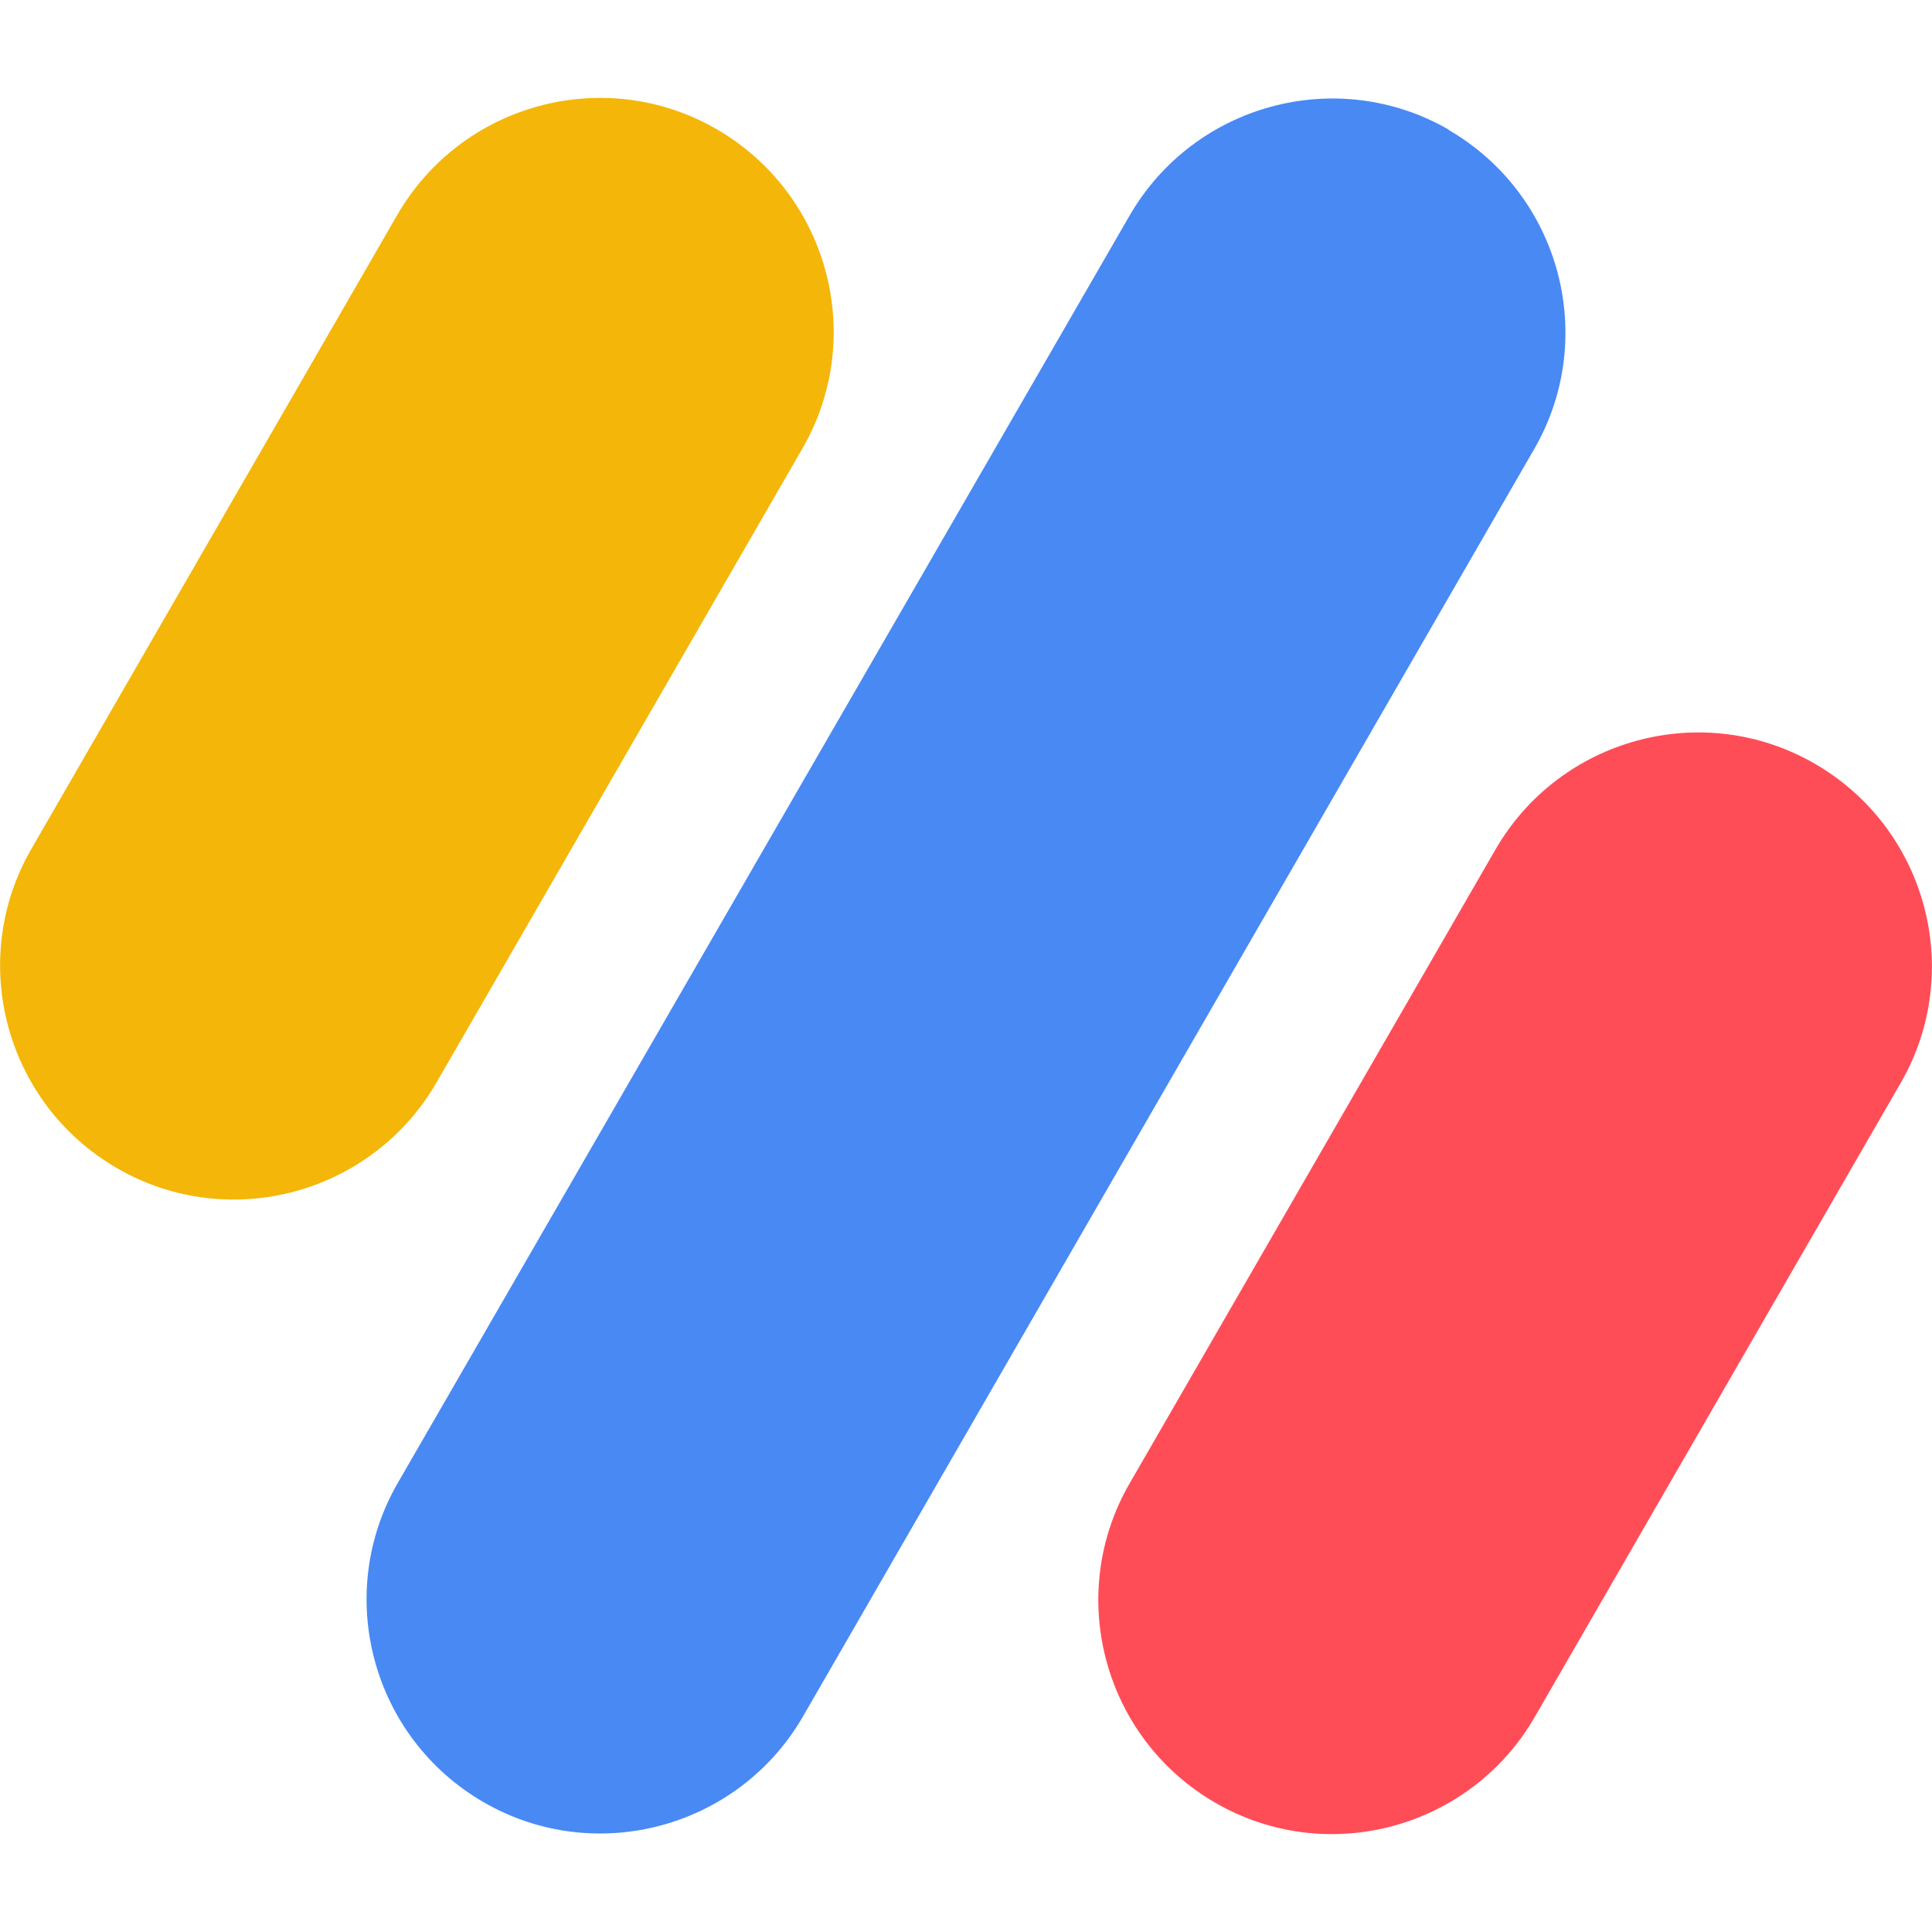 <?xml version="1.0" encoding="UTF-8"?>
<svg id="Ebene_2" data-name="Ebene 2" xmlns="http://www.w3.org/2000/svg" viewBox="0 0 32 32">
  <defs>
    <style>
      .cls-1 {
        fill: #ff4d58;
      }

      .cls-1, .cls-2, .cls-3, .cls-4 {
        stroke-width: 0px;
      }

      .cls-2 {
        fill: #f4b608;
      }

      .cls-3 {
        fill: none;
      }

      .cls-4 {
        fill: #4889f4;
      }
    </style>
  </defs>
  <g id="Ebene_1-2" data-name="Ebene 1">
    <g>
      <rect class="cls-3" x="0" width="32" height="32"/>
      <g>
        <path class="cls-4" d="M24,2.15h0c-1.85-1.07-4.22-.43-5.29,1.42L6.59,24.56c-1.07,1.85-.43,4.22,1.42,5.29h0c1.85,1.07,4.22.43,5.29-1.42L25.41,7.44c1.07-1.85.43-4.22-1.42-5.29Z"/>
        <path class="cls-2" d="M7.23,17.93l6.06-10.5c1.07-1.85.43-4.22-1.42-5.29h0c-1.85-1.07-4.22-.43-5.29,1.42L.52,14.06c-1.07,1.85-.43,4.22,1.42,5.29h0c1.85,1.07,4.22.43,5.29-1.42Z"/>
        <path class="cls-1" d="M30.06,12.65h0c-1.85-1.07-4.22-.43-5.29,1.42l-6.06,10.5c-1.07,1.85-.43,4.22,1.42,5.29h0c1.85,1.07,4.22.43,5.29-1.42l6.06-10.5c1.07-1.85.43-4.22-1.42-5.29Z"/>
      </g>
    </g>
  </g>
</svg>